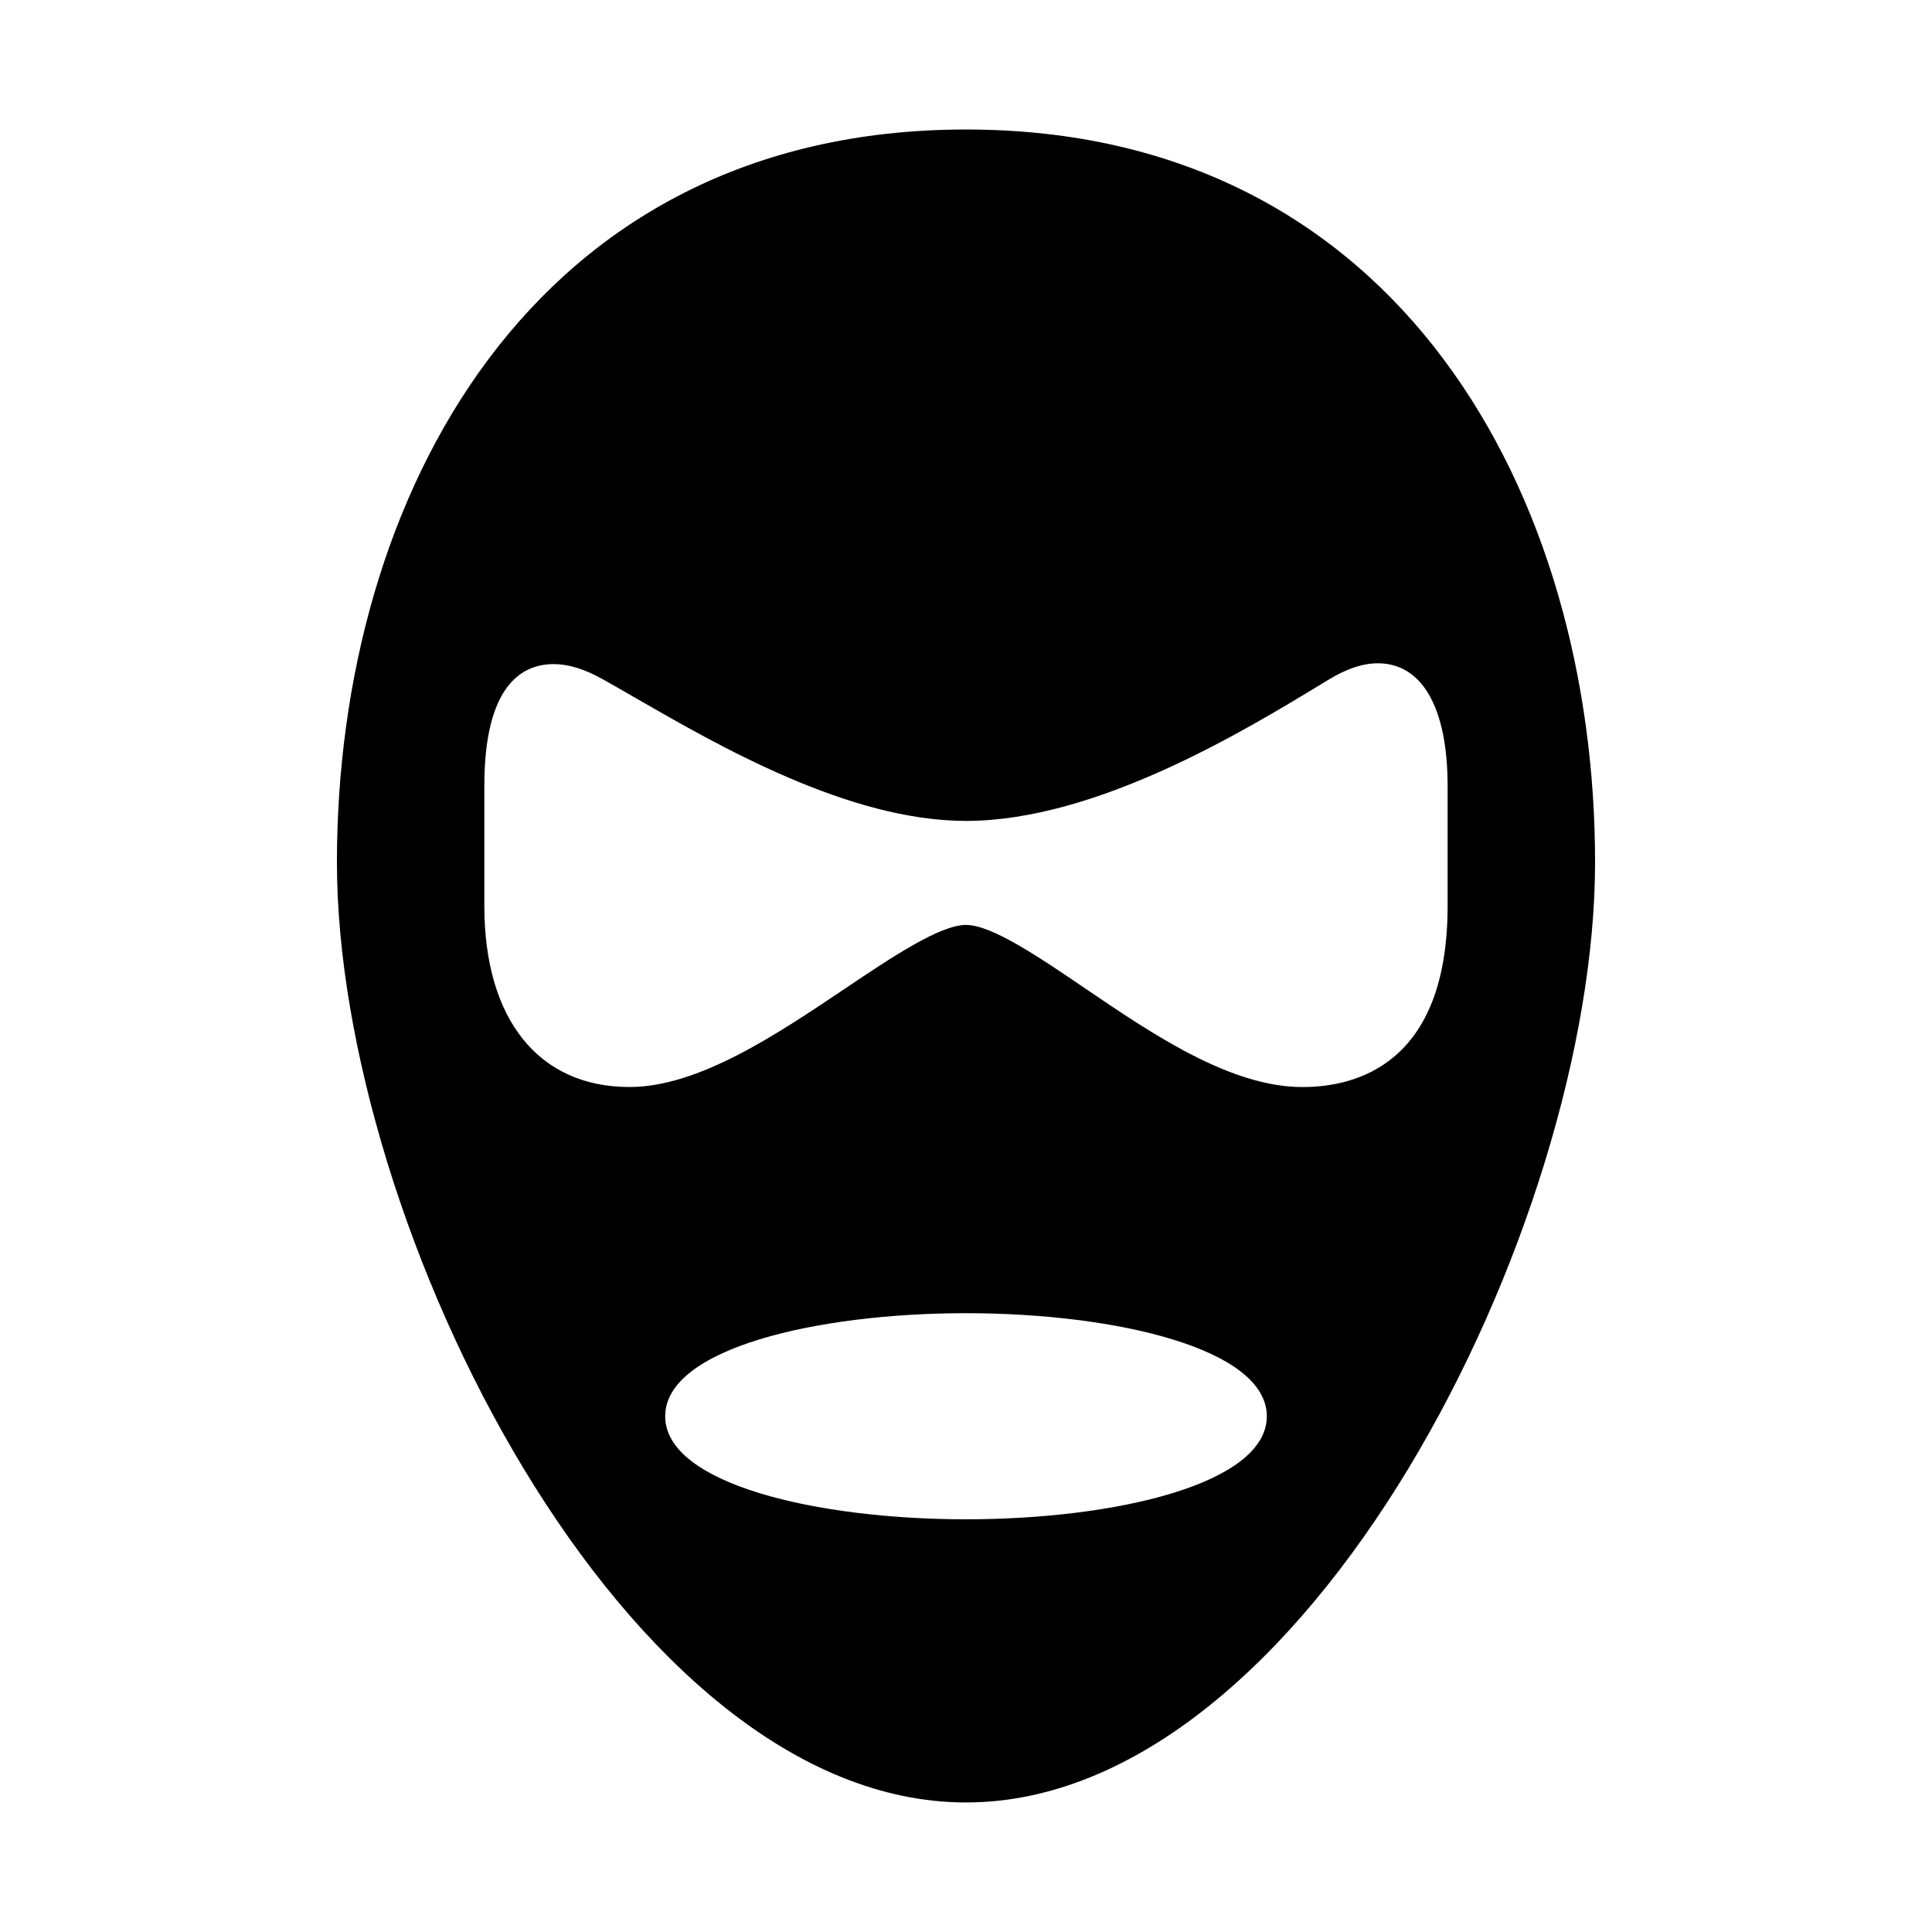 <?xml version="1.0" encoding="UTF-8"?>
<!-- Uploaded to: ICON Repo, www.iconrepo.com, Generator: ICON Repo Mixer Tools -->
<svg fill="#000000" width="800px" height="800px" version="1.1" viewBox="144 144 512 512" xmlns="http://www.w3.org/2000/svg">
 <path d="m400 178.32c-115.17 0-166.71 97.535-166.71 194.21 0 96.078 76.277 249.14 166.71 249.14s166.71-153.06 166.71-249.13c0-96.684-51.543-194.22-166.71-194.22zm0 368.31c-39.613 0-79.719-9.371-79.719-27.305 0-17.938 40.102-27.316 79.719-27.316 39.613 0 79.719 9.383 79.719 27.316-0.004 17.934-40.105 27.305-79.719 27.305zm89.184-114.55c-19.133 0-39.699-13.969-57.844-26.305-12.062-8.188-24.52-16.66-31.348-16.66-6.926 0-19.781 8.629-32.207 16.977-18.129 12.176-38.672 25.977-56.984 25.977-24.07 0-38.445-17.945-38.445-47.992v-31.816c0-26.668 9.984-32.266 18.363-32.266 3.941 0 8.191 1.305 13.004 4 2.445 1.371 5.144 2.926 8.066 4.609 22.746 13.125 57.125 32.945 88.211 32.945 34.613 0 73.969-23.961 95.105-36.832l1.012-0.613c4.781-2.906 9.047-4.324 13.047-4.324 11.738 0 18.477 11.84 18.469 32.496v31.816c0 41.758-24.086 47.988-38.449 47.988z"/>
</svg>